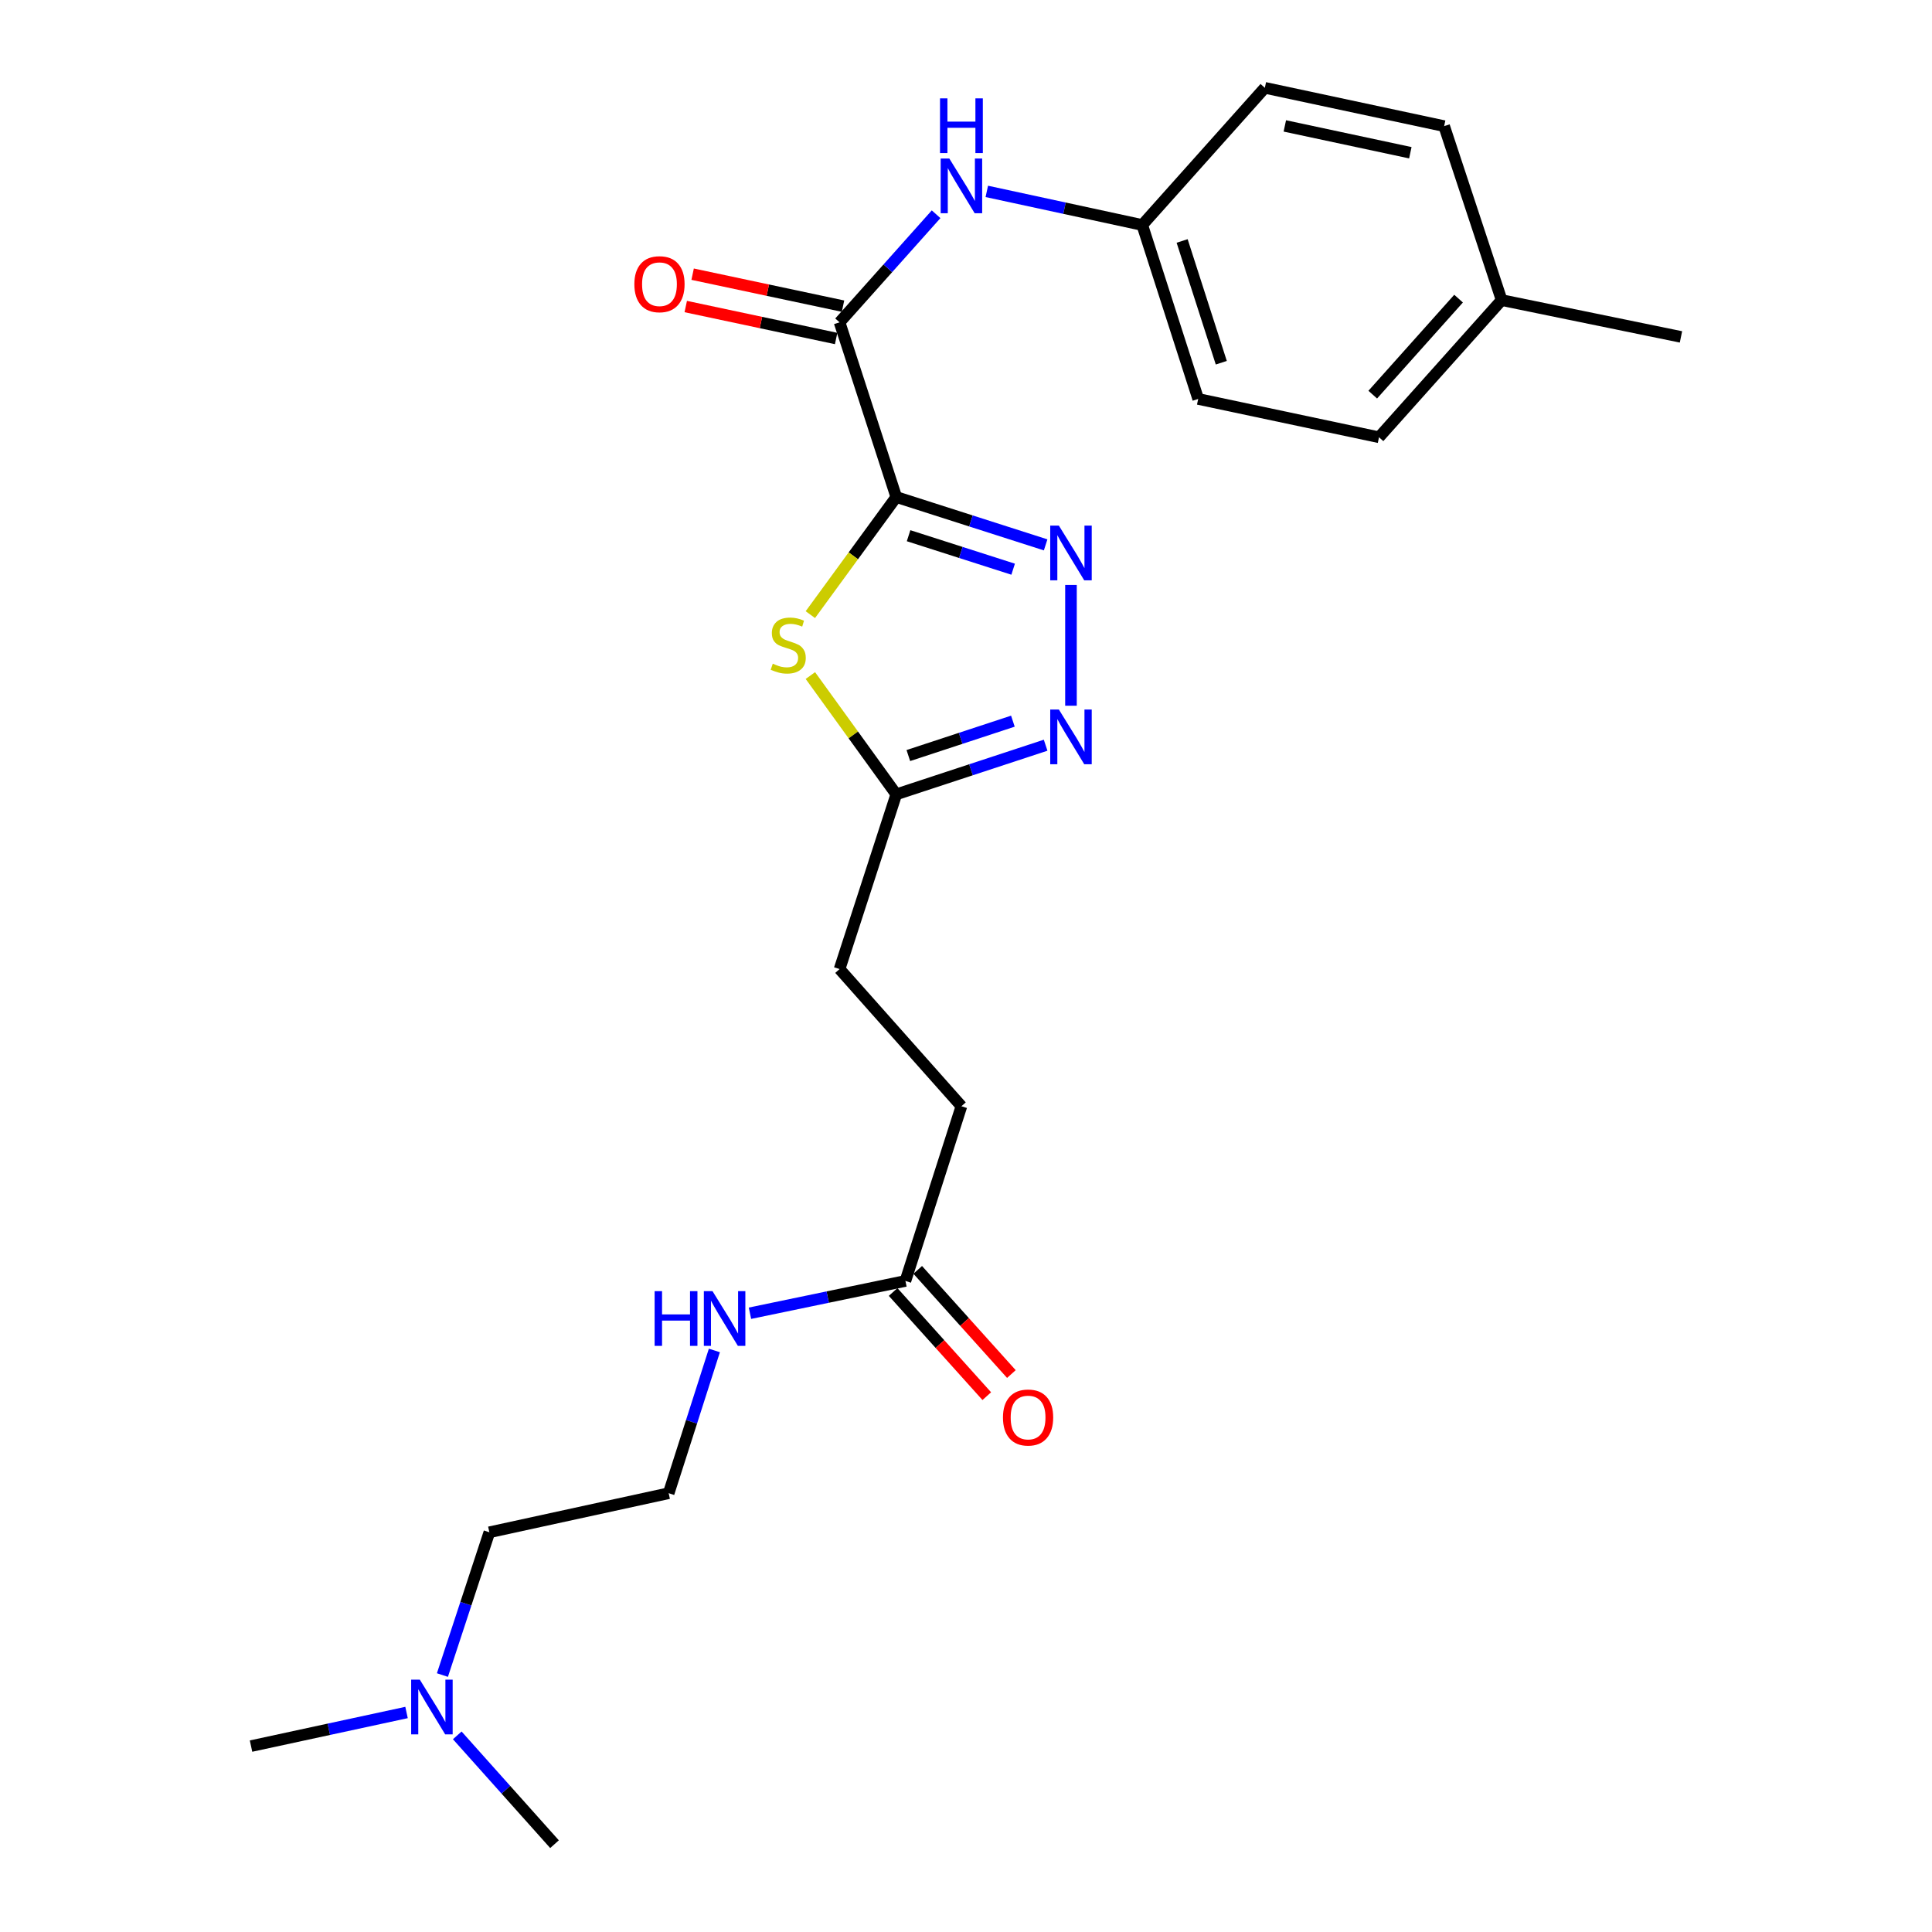 <?xml version='1.0' encoding='iso-8859-1'?>
<svg version='1.1' baseProfile='full'
              xmlns='http://www.w3.org/2000/svg'
                      xmlns:rdkit='http://www.rdkit.org/xml'
                      xmlns:xlink='http://www.w3.org/1999/xlink'
                  xml:space='preserve'
width='1000px' height='1000px' viewBox='0 0 1000 1000'>
<!-- END OF HEADER -->
<rect style='opacity:1.0;fill:#FFFFFF;stroke:none' width='1000' height='1000' x='0' y='0'> </rect>
<path class='bond-0' d='M 463.91,257.26 L 502.566,269.642' style='fill:none;fill-rule:evenodd;stroke:#000000;stroke-width:6px;stroke-linecap:butt;stroke-linejoin:miter;stroke-opacity:1' />
<path class='bond-0' d='M 502.566,269.642 L 541.222,282.025' style='fill:none;fill-rule:evenodd;stroke:#0000FF;stroke-width:6px;stroke-linecap:butt;stroke-linejoin:miter;stroke-opacity:1' />
<path class='bond-0' d='M 470.283,277.281 L 497.342,285.949' style='fill:none;fill-rule:evenodd;stroke:#000000;stroke-width:6px;stroke-linecap:butt;stroke-linejoin:miter;stroke-opacity:1' />
<path class='bond-0' d='M 497.342,285.949 L 524.401,294.616' style='fill:none;fill-rule:evenodd;stroke:#0000FF;stroke-width:6px;stroke-linecap:butt;stroke-linejoin:miter;stroke-opacity:1' />
<path class='bond-1' d='M 463.91,257.26 L 441.673,287.697' style='fill:none;fill-rule:evenodd;stroke:#000000;stroke-width:6px;stroke-linecap:butt;stroke-linejoin:miter;stroke-opacity:1' />
<path class='bond-1' d='M 441.673,287.697 L 419.436,318.135' style='fill:none;fill-rule:evenodd;stroke:#CCCC00;stroke-width:6px;stroke-linecap:butt;stroke-linejoin:miter;stroke-opacity:1' />
<path class='bond-2' d='M 463.91,257.26 L 434.563,166.834' style='fill:none;fill-rule:evenodd;stroke:#000000;stroke-width:6px;stroke-linecap:butt;stroke-linejoin:miter;stroke-opacity:1' />
<path class='bond-3' d='M 554.335,302.765 L 554.335,365.282' style='fill:none;fill-rule:evenodd;stroke:#0000FF;stroke-width:6px;stroke-linecap:butt;stroke-linejoin:miter;stroke-opacity:1' />
<path class='bond-4' d='M 419.452,349.665 L 441.681,380.409' style='fill:none;fill-rule:evenodd;stroke:#CCCC00;stroke-width:6px;stroke-linecap:butt;stroke-linejoin:miter;stroke-opacity:1' />
<path class='bond-4' d='M 441.681,380.409 L 463.91,411.153' style='fill:none;fill-rule:evenodd;stroke:#000000;stroke-width:6px;stroke-linecap:butt;stroke-linejoin:miter;stroke-opacity:1' />
<path class='bond-5' d='M 434.563,166.834 L 459.544,138.866' style='fill:none;fill-rule:evenodd;stroke:#000000;stroke-width:6px;stroke-linecap:butt;stroke-linejoin:miter;stroke-opacity:1' />
<path class='bond-5' d='M 459.544,138.866 L 484.524,110.897' style='fill:none;fill-rule:evenodd;stroke:#0000FF;stroke-width:6px;stroke-linecap:butt;stroke-linejoin:miter;stroke-opacity:1' />
<path class='bond-7' d='M 436.343,158.46 L 397.423,150.187' style='fill:none;fill-rule:evenodd;stroke:#000000;stroke-width:6px;stroke-linecap:butt;stroke-linejoin:miter;stroke-opacity:1' />
<path class='bond-7' d='M 397.423,150.187 L 358.504,141.915' style='fill:none;fill-rule:evenodd;stroke:#FF0000;stroke-width:6px;stroke-linecap:butt;stroke-linejoin:miter;stroke-opacity:1' />
<path class='bond-7' d='M 432.784,175.208 L 393.864,166.936' style='fill:none;fill-rule:evenodd;stroke:#000000;stroke-width:6px;stroke-linecap:butt;stroke-linejoin:miter;stroke-opacity:1' />
<path class='bond-7' d='M 393.864,166.936 L 354.944,158.663' style='fill:none;fill-rule:evenodd;stroke:#FF0000;stroke-width:6px;stroke-linecap:butt;stroke-linejoin:miter;stroke-opacity:1' />
<path class='bond-24' d='M 541.216,385.723 L 502.563,398.438' style='fill:none;fill-rule:evenodd;stroke:#0000FF;stroke-width:6px;stroke-linecap:butt;stroke-linejoin:miter;stroke-opacity:1' />
<path class='bond-24' d='M 502.563,398.438 L 463.91,411.153' style='fill:none;fill-rule:evenodd;stroke:#000000;stroke-width:6px;stroke-linecap:butt;stroke-linejoin:miter;stroke-opacity:1' />
<path class='bond-24' d='M 524.269,373.273 L 497.212,382.173' style='fill:none;fill-rule:evenodd;stroke:#0000FF;stroke-width:6px;stroke-linecap:butt;stroke-linejoin:miter;stroke-opacity:1' />
<path class='bond-24' d='M 497.212,382.173 L 470.155,391.074' style='fill:none;fill-rule:evenodd;stroke:#000000;stroke-width:6px;stroke-linecap:butt;stroke-linejoin:miter;stroke-opacity:1' />
<path class='bond-11' d='M 463.91,411.153 L 434.563,501.589' style='fill:none;fill-rule:evenodd;stroke:#000000;stroke-width:6px;stroke-linecap:butt;stroke-linejoin:miter;stroke-opacity:1' />
<path class='bond-9' d='M 510.765,99.062 L 550.995,107.759' style='fill:none;fill-rule:evenodd;stroke:#0000FF;stroke-width:6px;stroke-linecap:butt;stroke-linejoin:miter;stroke-opacity:1' />
<path class='bond-9' d='M 550.995,107.759 L 591.225,116.456' style='fill:none;fill-rule:evenodd;stroke:#000000;stroke-width:6px;stroke-linecap:butt;stroke-linejoin:miter;stroke-opacity:1' />
<path class='bond-6' d='M 468.647,663.006 L 497.631,572.58' style='fill:none;fill-rule:evenodd;stroke:#000000;stroke-width:6px;stroke-linecap:butt;stroke-linejoin:miter;stroke-opacity:1' />
<path class='bond-8' d='M 462.28,668.73 L 486.519,695.689' style='fill:none;fill-rule:evenodd;stroke:#000000;stroke-width:6px;stroke-linecap:butt;stroke-linejoin:miter;stroke-opacity:1' />
<path class='bond-8' d='M 486.519,695.689 L 510.757,722.648' style='fill:none;fill-rule:evenodd;stroke:#FF0000;stroke-width:6px;stroke-linecap:butt;stroke-linejoin:miter;stroke-opacity:1' />
<path class='bond-8' d='M 475.013,657.282 L 499.252,684.241' style='fill:none;fill-rule:evenodd;stroke:#000000;stroke-width:6px;stroke-linecap:butt;stroke-linejoin:miter;stroke-opacity:1' />
<path class='bond-8' d='M 499.252,684.241 L 523.49,711.2' style='fill:none;fill-rule:evenodd;stroke:#FF0000;stroke-width:6px;stroke-linecap:butt;stroke-linejoin:miter;stroke-opacity:1' />
<path class='bond-10' d='M 468.647,663.006 L 428.415,671.368' style='fill:none;fill-rule:evenodd;stroke:#000000;stroke-width:6px;stroke-linecap:butt;stroke-linejoin:miter;stroke-opacity:1' />
<path class='bond-10' d='M 428.415,671.368 L 388.183,679.73' style='fill:none;fill-rule:evenodd;stroke:#0000FF;stroke-width:6px;stroke-linecap:butt;stroke-linejoin:miter;stroke-opacity:1' />
<path class='bond-15' d='M 591.225,116.456 L 654.683,45.455' style='fill:none;fill-rule:evenodd;stroke:#000000;stroke-width:6px;stroke-linecap:butt;stroke-linejoin:miter;stroke-opacity:1' />
<path class='bond-16' d='M 591.225,116.456 L 620.181,206.492' style='fill:none;fill-rule:evenodd;stroke:#000000;stroke-width:6px;stroke-linecap:butt;stroke-linejoin:miter;stroke-opacity:1' />
<path class='bond-16' d='M 611.869,124.719 L 632.138,187.744' style='fill:none;fill-rule:evenodd;stroke:#000000;stroke-width:6px;stroke-linecap:butt;stroke-linejoin:miter;stroke-opacity:1' />
<path class='bond-19' d='M 369.761,698.993 L 357.934,735.939' style='fill:none;fill-rule:evenodd;stroke:#0000FF;stroke-width:6px;stroke-linecap:butt;stroke-linejoin:miter;stroke-opacity:1' />
<path class='bond-19' d='M 357.934,735.939 L 346.107,772.885' style='fill:none;fill-rule:evenodd;stroke:#000000;stroke-width:6px;stroke-linecap:butt;stroke-linejoin:miter;stroke-opacity:1' />
<path class='bond-12' d='M 434.563,501.589 L 497.631,572.58' style='fill:none;fill-rule:evenodd;stroke:#000000;stroke-width:6px;stroke-linecap:butt;stroke-linejoin:miter;stroke-opacity:1' />
<path class='bond-13' d='M 228.996,867.004 L 241.144,830.056' style='fill:none;fill-rule:evenodd;stroke:#0000FF;stroke-width:6px;stroke-linecap:butt;stroke-linejoin:miter;stroke-opacity:1' />
<path class='bond-13' d='M 241.144,830.056 L 253.293,793.109' style='fill:none;fill-rule:evenodd;stroke:#000000;stroke-width:6px;stroke-linecap:butt;stroke-linejoin:miter;stroke-opacity:1' />
<path class='bond-21' d='M 236.678,898.224 L 261.846,926.385' style='fill:none;fill-rule:evenodd;stroke:#0000FF;stroke-width:6px;stroke-linecap:butt;stroke-linejoin:miter;stroke-opacity:1' />
<path class='bond-21' d='M 261.846,926.385 L 287.015,954.545' style='fill:none;fill-rule:evenodd;stroke:#000000;stroke-width:6px;stroke-linecap:butt;stroke-linejoin:miter;stroke-opacity:1' />
<path class='bond-22' d='M 210.423,886.383 L 170.179,895.08' style='fill:none;fill-rule:evenodd;stroke:#0000FF;stroke-width:6px;stroke-linecap:butt;stroke-linejoin:miter;stroke-opacity:1' />
<path class='bond-22' d='M 170.179,895.08 L 129.935,903.777' style='fill:none;fill-rule:evenodd;stroke:#000000;stroke-width:6px;stroke-linecap:butt;stroke-linejoin:miter;stroke-opacity:1' />
<path class='bond-14' d='M 777.242,155.333 L 713.774,226.325' style='fill:none;fill-rule:evenodd;stroke:#000000;stroke-width:6px;stroke-linecap:butt;stroke-linejoin:miter;stroke-opacity:1' />
<path class='bond-14' d='M 754.957,154.57 L 710.53,204.264' style='fill:none;fill-rule:evenodd;stroke:#000000;stroke-width:6px;stroke-linecap:butt;stroke-linejoin:miter;stroke-opacity:1' />
<path class='bond-23' d='M 777.242,155.333 L 870.065,174.378' style='fill:none;fill-rule:evenodd;stroke:#000000;stroke-width:6px;stroke-linecap:butt;stroke-linejoin:miter;stroke-opacity:1' />
<path class='bond-25' d='M 777.242,155.333 L 747.487,65.288' style='fill:none;fill-rule:evenodd;stroke:#000000;stroke-width:6px;stroke-linecap:butt;stroke-linejoin:miter;stroke-opacity:1' />
<path class='bond-18' d='M 654.683,45.455 L 747.487,65.288' style='fill:none;fill-rule:evenodd;stroke:#000000;stroke-width:6px;stroke-linecap:butt;stroke-linejoin:miter;stroke-opacity:1' />
<path class='bond-18' d='M 665.025,65.174 L 729.988,79.058' style='fill:none;fill-rule:evenodd;stroke:#000000;stroke-width:6px;stroke-linecap:butt;stroke-linejoin:miter;stroke-opacity:1' />
<path class='bond-17' d='M 620.181,206.492 L 713.774,226.325' style='fill:none;fill-rule:evenodd;stroke:#000000;stroke-width:6px;stroke-linecap:butt;stroke-linejoin:miter;stroke-opacity:1' />
<path class='bond-20' d='M 346.107,772.885 L 253.293,793.109' style='fill:none;fill-rule:evenodd;stroke:#000000;stroke-width:6px;stroke-linecap:butt;stroke-linejoin:miter;stroke-opacity:1' />
<path  class='atom-1' d='M 548.075 272.066
L 557.355 287.066
Q 558.275 288.546, 559.755 291.226
Q 561.235 293.906, 561.315 294.066
L 561.315 272.066
L 565.075 272.066
L 565.075 300.386
L 561.195 300.386
L 551.235 283.986
Q 550.075 282.066, 548.835 279.866
Q 547.635 277.666, 547.275 276.986
L 547.275 300.386
L 543.595 300.386
L 543.595 272.066
L 548.075 272.066
' fill='#0000FF'/>
<path  class='atom-2' d='M 399.986 343.527
Q 400.306 343.647, 401.626 344.207
Q 402.946 344.767, 404.386 345.127
Q 405.866 345.447, 407.306 345.447
Q 409.986 345.447, 411.546 344.167
Q 413.106 342.847, 413.106 340.567
Q 413.106 339.007, 412.306 338.047
Q 411.546 337.087, 410.346 336.567
Q 409.146 336.047, 407.146 335.447
Q 404.626 334.687, 403.106 333.967
Q 401.626 333.247, 400.546 331.727
Q 399.506 330.207, 399.506 327.647
Q 399.506 324.087, 401.906 321.887
Q 404.346 319.687, 409.146 319.687
Q 412.426 319.687, 416.146 321.247
L 415.226 324.327
Q 411.826 322.927, 409.266 322.927
Q 406.506 322.927, 404.986 324.087
Q 403.466 325.207, 403.506 327.167
Q 403.506 328.687, 404.266 329.607
Q 405.066 330.527, 406.186 331.047
Q 407.346 331.567, 409.266 332.167
Q 411.826 332.967, 413.346 333.767
Q 414.866 334.567, 415.946 336.207
Q 417.066 337.807, 417.066 340.567
Q 417.066 344.487, 414.426 346.607
Q 411.826 348.687, 407.466 348.687
Q 404.946 348.687, 403.026 348.127
Q 401.146 347.607, 398.906 346.687
L 399.986 343.527
' fill='#CCCC00'/>
<path  class='atom-4' d='M 548.075 367.248
L 557.355 382.248
Q 558.275 383.728, 559.755 386.408
Q 561.235 389.088, 561.315 389.248
L 561.315 367.248
L 565.075 367.248
L 565.075 395.568
L 561.195 395.568
L 551.235 379.168
Q 550.075 377.248, 548.835 375.048
Q 547.635 372.848, 547.275 372.168
L 547.275 395.568
L 543.595 395.568
L 543.595 367.248
L 548.075 367.248
' fill='#0000FF'/>
<path  class='atom-6' d='M 491.371 82.063
L 500.651 97.063
Q 501.571 98.543, 503.051 101.223
Q 504.531 103.903, 504.611 104.063
L 504.611 82.063
L 508.371 82.063
L 508.371 110.383
L 504.491 110.383
L 494.531 93.983
Q 493.371 92.063, 492.131 89.863
Q 490.931 87.663, 490.571 86.983
L 490.571 110.383
L 486.891 110.383
L 486.891 82.063
L 491.371 82.063
' fill='#0000FF'/>
<path  class='atom-6' d='M 486.551 50.911
L 490.391 50.911
L 490.391 62.951
L 504.871 62.951
L 504.871 50.911
L 508.711 50.911
L 508.711 79.231
L 504.871 79.231
L 504.871 66.151
L 490.391 66.151
L 490.391 79.231
L 486.551 79.231
L 486.551 50.911
' fill='#0000FF'/>
<path  class='atom-8' d='M 328.341 147.1
Q 328.341 140.3, 331.701 136.5
Q 335.061 132.7, 341.341 132.7
Q 347.621 132.7, 350.981 136.5
Q 354.341 140.3, 354.341 147.1
Q 354.341 153.98, 350.941 157.9
Q 347.541 161.78, 341.341 161.78
Q 335.101 161.78, 331.701 157.9
Q 328.341 154.02, 328.341 147.1
M 341.341 158.58
Q 345.661 158.58, 347.981 155.7
Q 350.341 152.78, 350.341 147.1
Q 350.341 141.54, 347.981 138.74
Q 345.661 135.9, 341.341 135.9
Q 337.021 135.9, 334.661 138.7
Q 332.341 141.5, 332.341 147.1
Q 332.341 152.82, 334.661 155.7
Q 337.021 158.58, 341.341 158.58
' fill='#FF0000'/>
<path  class='atom-9' d='M 519.133 733.698
Q 519.133 726.898, 522.493 723.098
Q 525.853 719.298, 532.133 719.298
Q 538.413 719.298, 541.773 723.098
Q 545.133 726.898, 545.133 733.698
Q 545.133 740.578, 541.733 744.498
Q 538.333 748.378, 532.133 748.378
Q 525.893 748.378, 522.493 744.498
Q 519.133 740.618, 519.133 733.698
M 532.133 745.178
Q 536.453 745.178, 538.773 742.298
Q 541.133 739.378, 541.133 733.698
Q 541.133 728.138, 538.773 725.338
Q 536.453 722.498, 532.133 722.498
Q 527.813 722.498, 525.453 725.298
Q 523.133 728.098, 523.133 733.698
Q 523.133 739.418, 525.453 742.298
Q 527.813 745.178, 532.133 745.178
' fill='#FF0000'/>
<path  class='atom-11' d='M 338.833 668.299
L 342.673 668.299
L 342.673 680.339
L 357.153 680.339
L 357.153 668.299
L 360.993 668.299
L 360.993 696.619
L 357.153 696.619
L 357.153 683.539
L 342.673 683.539
L 342.673 696.619
L 338.833 696.619
L 338.833 668.299
' fill='#0000FF'/>
<path  class='atom-11' d='M 368.793 668.299
L 378.073 683.299
Q 378.993 684.779, 380.473 687.459
Q 381.953 690.139, 382.033 690.299
L 382.033 668.299
L 385.793 668.299
L 385.793 696.619
L 381.913 696.619
L 371.953 680.219
Q 370.793 678.299, 369.553 676.099
Q 368.353 673.899, 367.993 673.219
L 367.993 696.619
L 364.313 696.619
L 364.313 668.299
L 368.793 668.299
' fill='#0000FF'/>
<path  class='atom-14' d='M 217.297 869.384
L 226.577 884.384
Q 227.497 885.864, 228.977 888.544
Q 230.457 891.224, 230.537 891.384
L 230.537 869.384
L 234.297 869.384
L 234.297 897.704
L 230.417 897.704
L 220.457 881.304
Q 219.297 879.384, 218.057 877.184
Q 216.857 874.984, 216.497 874.304
L 216.497 897.704
L 212.817 897.704
L 212.817 869.384
L 217.297 869.384
' fill='#0000FF'/>
</svg>
